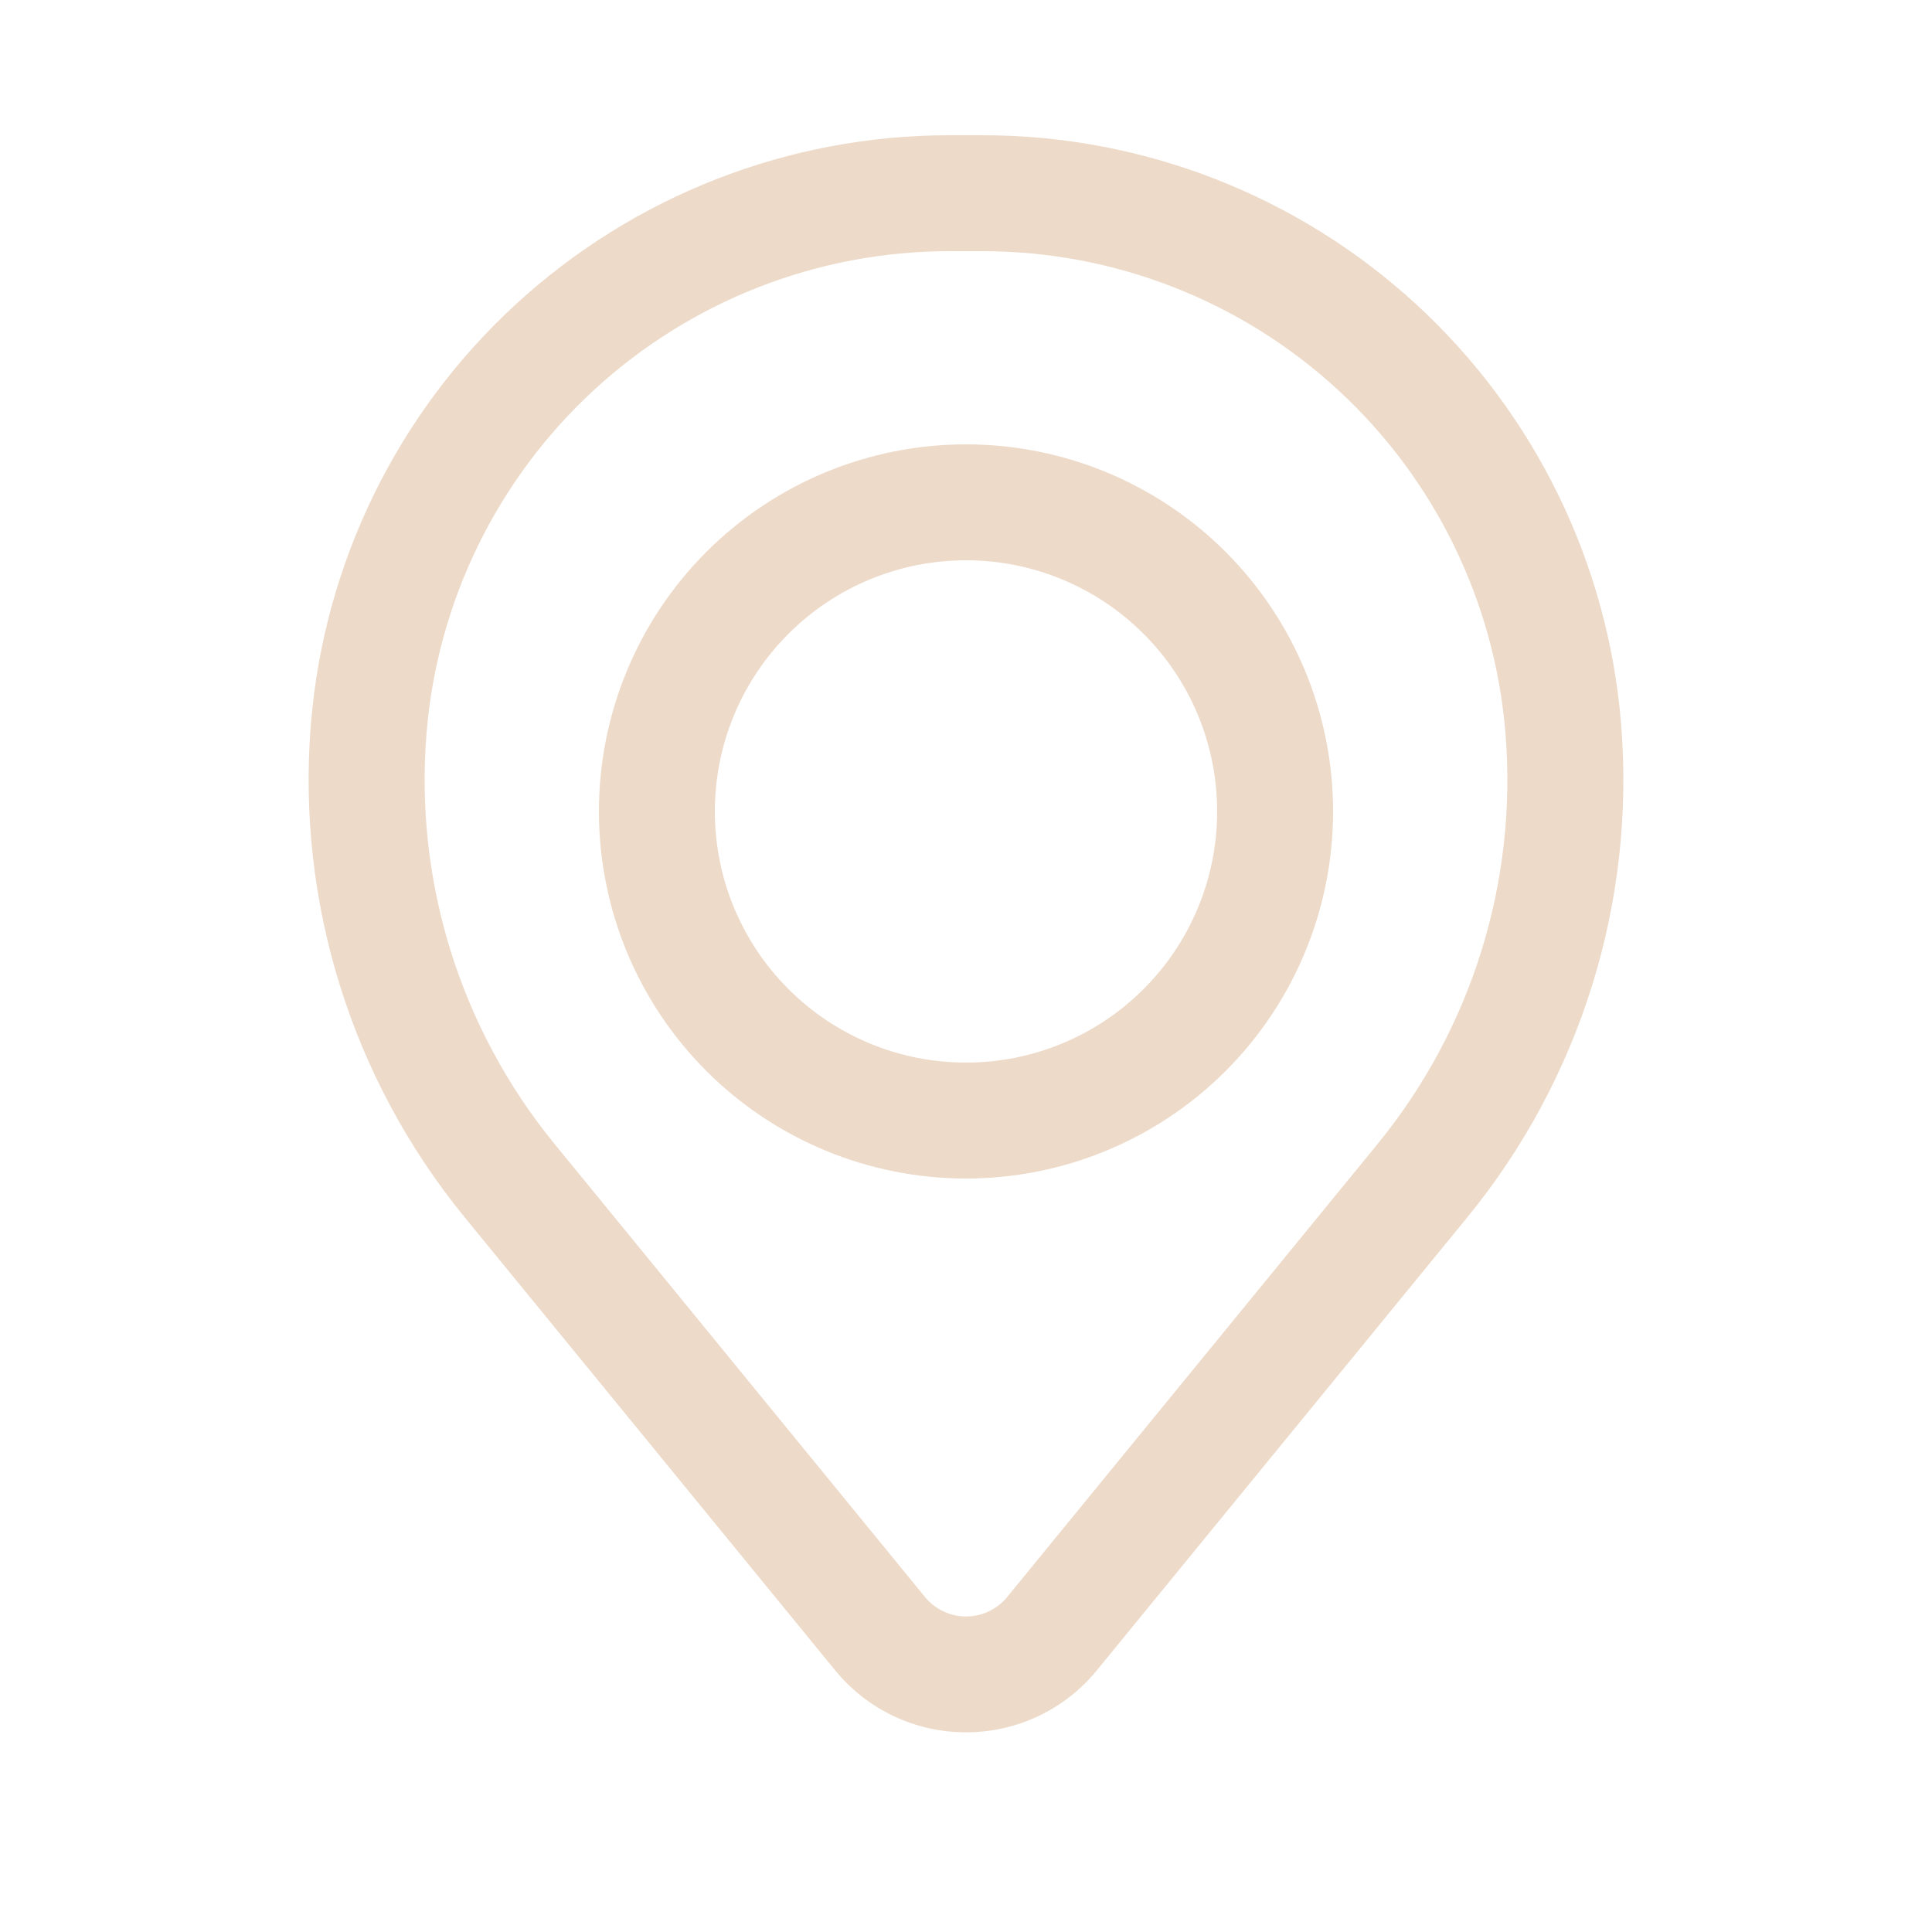 <svg width="25" height="25" viewBox="0 0 25 25" fill="none" xmlns="http://www.w3.org/2000/svg">
<path fill-rule="evenodd" clip-rule="evenodd" d="M7.75 10.5C7.75 9.24 8.25 8.032 9.141 7.141C10.032 6.25 11.24 5.75 12.5 5.75C13.76 5.75 14.968 6.25 15.859 7.141C16.75 8.032 17.25 9.24 17.25 10.5C17.25 11.76 16.75 12.968 15.859 13.859C14.968 14.75 13.76 15.25 12.5 15.25C11.24 15.25 10.032 14.75 9.141 13.859C8.25 12.968 7.75 11.76 7.75 10.5ZM12.5 7.25C11.638 7.25 10.811 7.592 10.202 8.202C9.592 8.811 9.25 9.638 9.25 10.5C9.25 11.362 9.592 12.189 10.202 12.798C10.811 13.408 11.638 13.75 12.5 13.75C13.362 13.75 14.189 13.408 14.798 12.798C15.408 12.189 15.75 11.362 15.75 10.5C15.75 9.638 15.408 8.811 14.798 8.202C14.189 7.592 13.362 7.25 12.5 7.25Z" fill="#EDDAC9"/>
<path fill-rule="evenodd" clip-rule="evenodd" d="M4.024 9.357C4.195 7.284 5.14 5.351 6.67 3.942C8.2 2.533 10.204 1.75 12.284 1.75H12.716C14.796 1.75 16.8 2.533 18.33 3.942C19.86 5.351 20.805 7.284 20.976 9.357C21.167 11.666 20.453 13.96 18.986 15.753L14.193 21.614C13.988 21.865 13.73 22.067 13.437 22.206C13.144 22.345 12.824 22.416 12.5 22.416C12.176 22.416 11.856 22.345 11.563 22.206C11.27 22.067 11.012 21.865 10.807 21.614L6.014 15.753C4.547 13.96 3.833 11.666 4.024 9.357ZM12.284 3.25C10.581 3.251 8.94 3.892 7.687 5.046C6.434 6.2 5.66 7.782 5.52 9.48C5.361 11.402 5.955 13.31 7.176 14.803L11.969 20.665C12.033 20.744 12.115 20.807 12.207 20.851C12.299 20.895 12.399 20.917 12.501 20.917C12.603 20.917 12.703 20.895 12.795 20.851C12.887 20.807 12.969 20.744 13.033 20.665L17.826 14.803C19.046 13.31 19.639 11.402 19.48 9.48C19.34 7.782 18.566 6.199 17.313 5.045C16.06 3.891 14.418 3.25 12.715 3.25H12.284Z" fill="#EDDAC9"/>
</svg>
